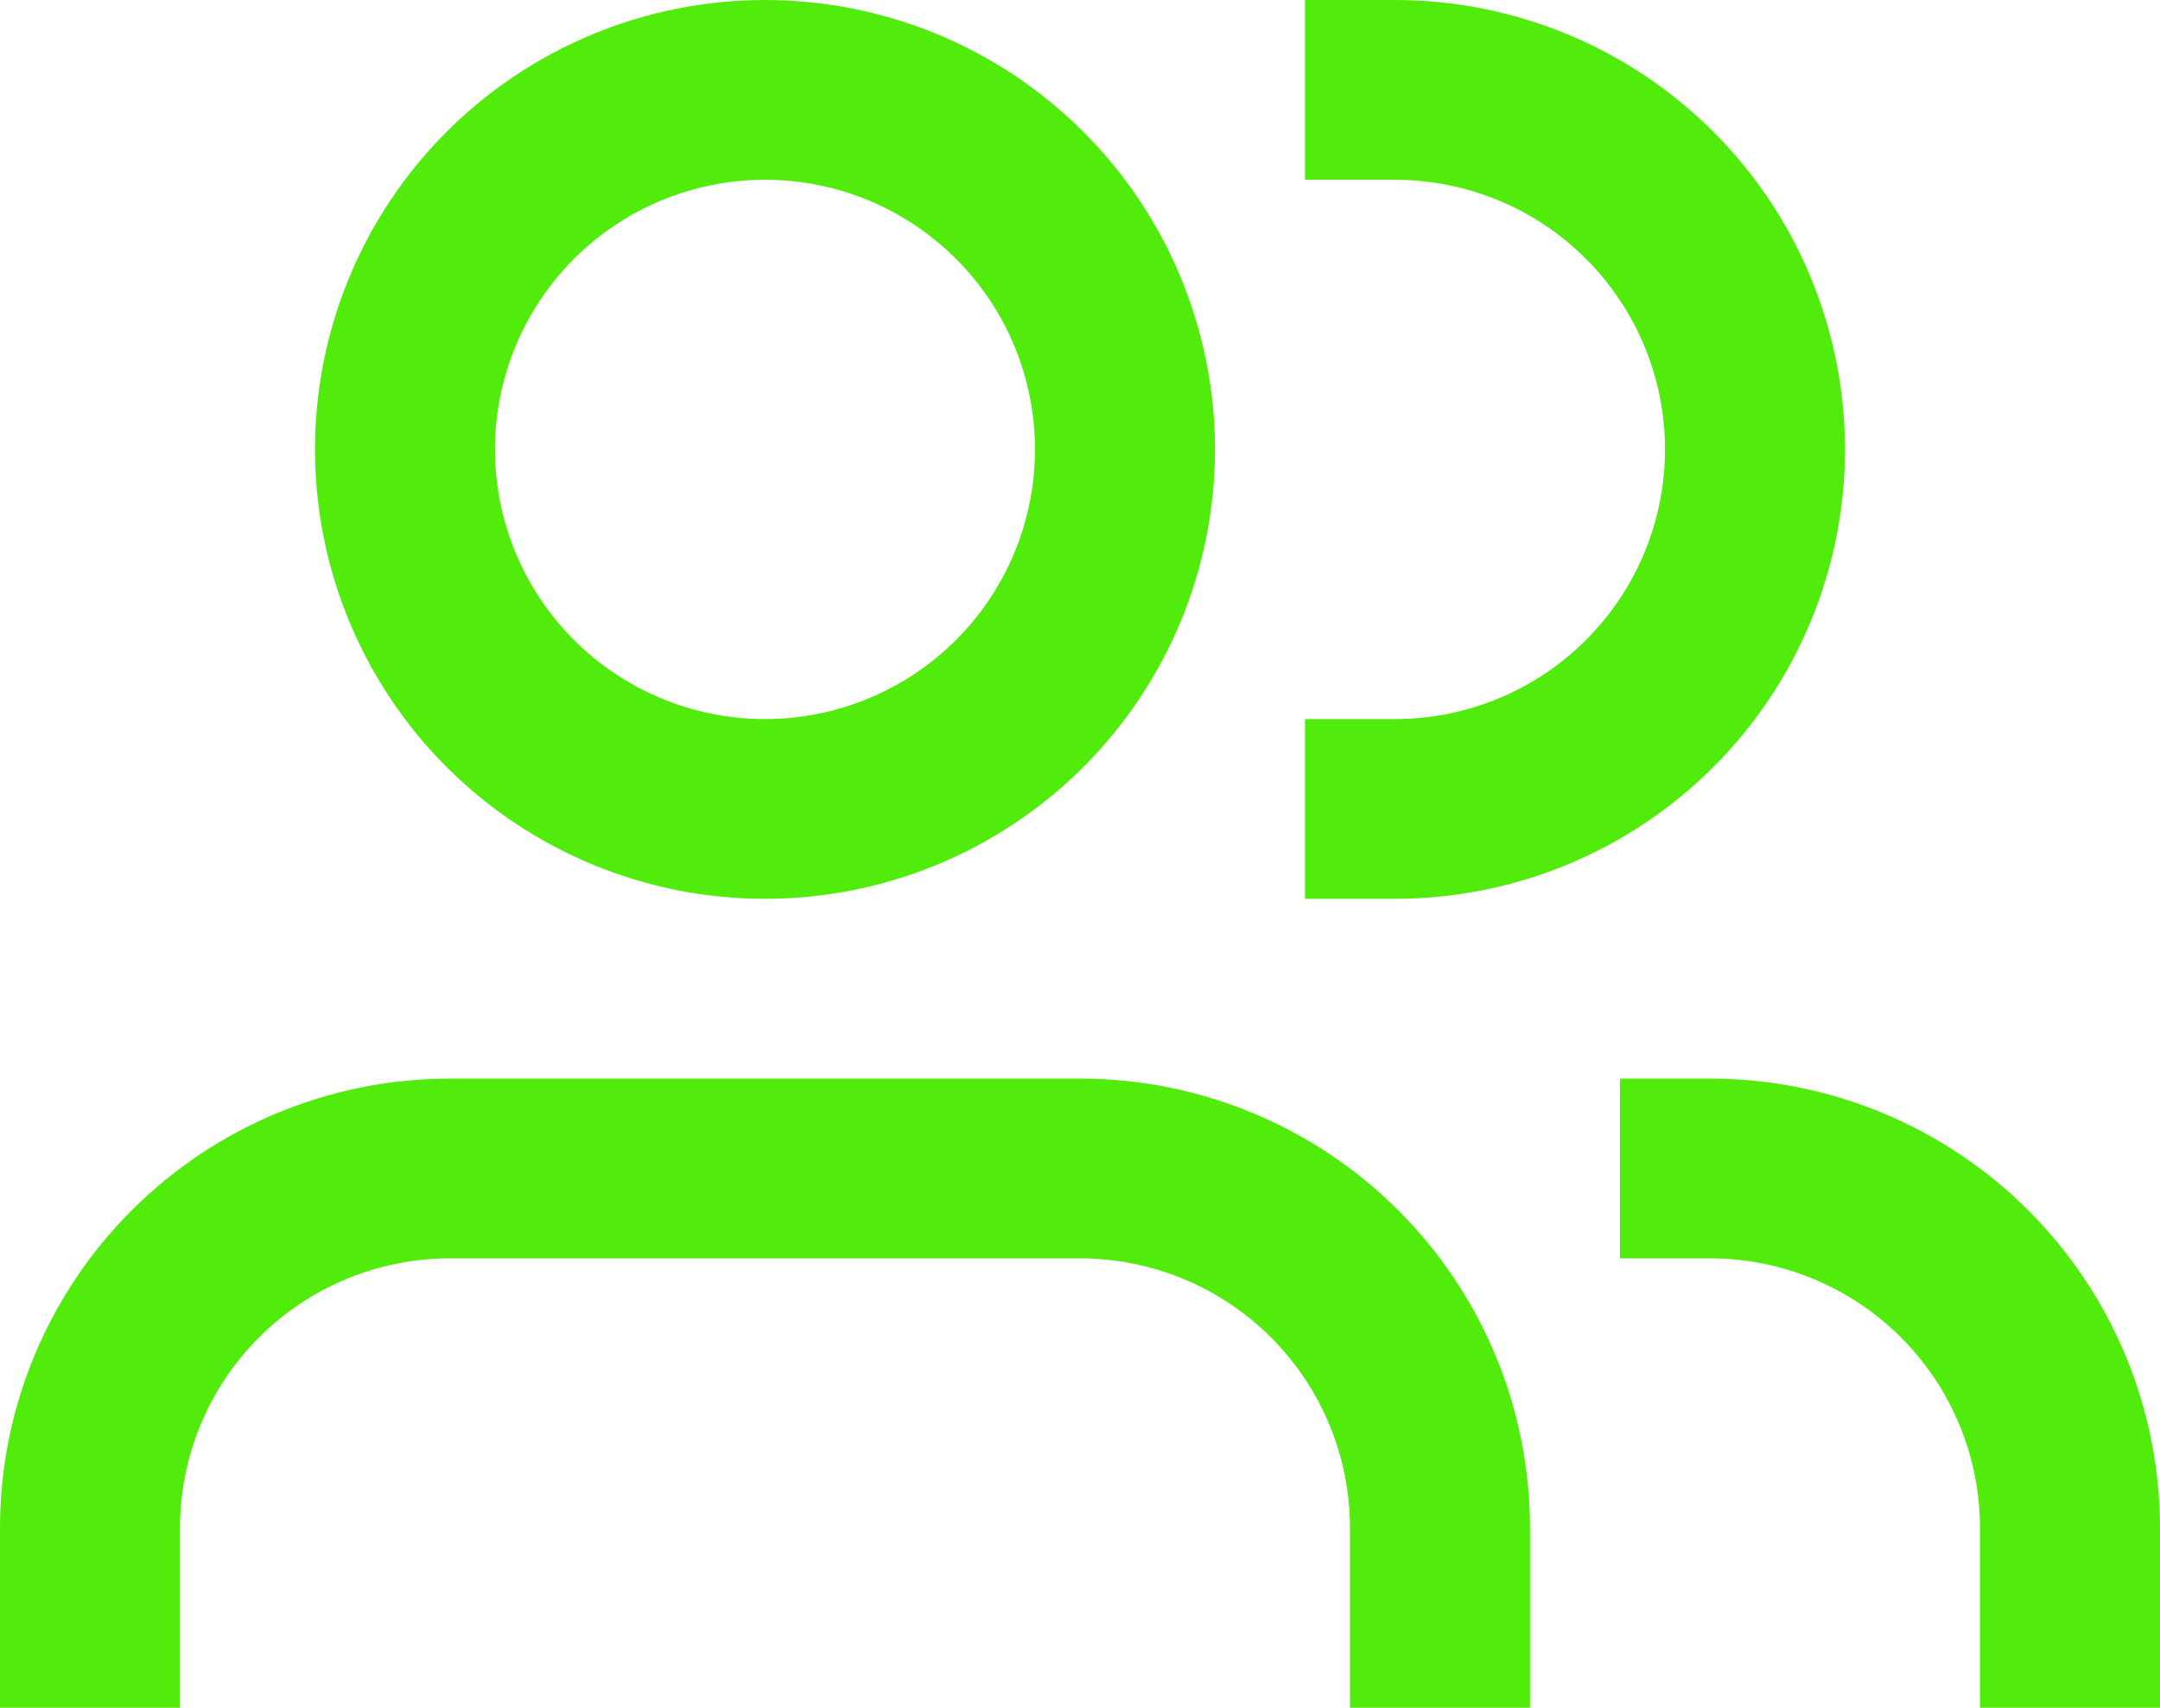 <svg width="86" height="68" viewBox="0 0 86 68" fill="none" xmlns="http://www.w3.org/2000/svg">
<path d="M19.708 17.895C19.708 16.485 19.986 15.089 20.527 13.786C21.067 12.483 21.859 11.3 22.857 10.303C23.855 9.306 25.04 8.515 26.345 7.975C27.649 7.436 29.047 7.158 30.458 7.158C31.87 7.158 33.268 7.436 34.572 7.975C35.876 8.515 37.062 9.306 38.06 10.303C39.058 11.3 39.85 12.483 40.39 13.786C40.93 15.089 41.208 16.485 41.208 17.895C41.208 20.742 40.076 23.473 38.06 25.487C36.044 27.5 33.309 28.632 30.458 28.632C27.607 28.632 24.873 27.5 22.857 25.487C20.841 23.473 19.708 20.742 19.708 17.895ZM30.458 0C25.706 0 21.149 1.885 17.789 5.241C14.429 8.597 12.542 13.149 12.542 17.895C12.542 22.641 14.429 27.192 17.789 30.548C21.149 33.904 25.706 35.789 30.458 35.789C35.21 35.789 39.767 33.904 43.127 30.548C46.487 27.192 48.375 22.641 48.375 17.895C48.375 13.149 46.487 8.597 43.127 5.241C39.767 1.885 35.21 0 30.458 0ZM55.542 0H51.958V7.158H55.542C56.953 7.158 58.351 7.436 59.656 7.975C60.96 8.515 62.145 9.306 63.143 10.303C64.141 11.3 64.933 12.483 65.473 13.786C66.014 15.089 66.292 16.485 66.292 17.895C66.292 19.305 66.014 20.701 65.473 22.003C64.933 23.306 64.141 24.49 63.143 25.487C62.145 26.484 60.96 27.275 59.656 27.814C58.351 28.354 56.953 28.632 55.542 28.632H51.958V35.789H55.542C60.294 35.789 64.851 33.904 68.211 30.548C71.571 27.192 73.458 22.641 73.458 17.895C73.458 13.149 71.571 8.597 68.211 5.241C64.851 1.885 60.294 0 55.542 0ZM0 60.842C0 56.096 1.888 51.544 5.248 48.189C8.608 44.833 13.165 42.947 17.917 42.947H43C47.752 42.947 52.309 44.833 55.669 48.189C59.029 51.544 60.917 56.096 60.917 60.842V68H53.75V60.842C53.75 57.995 52.617 55.264 50.601 53.25C48.585 51.236 45.851 50.105 43 50.105H17.917C15.066 50.105 12.331 51.236 10.315 53.25C8.299 55.264 7.167 57.995 7.167 60.842V68H0V60.842ZM86 60.842C86 58.492 85.537 56.165 84.636 53.994C83.736 51.823 82.416 49.85 80.752 48.189C79.089 46.527 77.114 45.209 74.94 44.309C72.766 43.41 70.436 42.947 68.083 42.947H64.5V50.105H68.083C70.934 50.105 73.669 51.236 75.685 53.25C77.701 55.264 78.833 57.995 78.833 60.842V68H86V60.842Z" fill="#51EB0C"/>
</svg>

